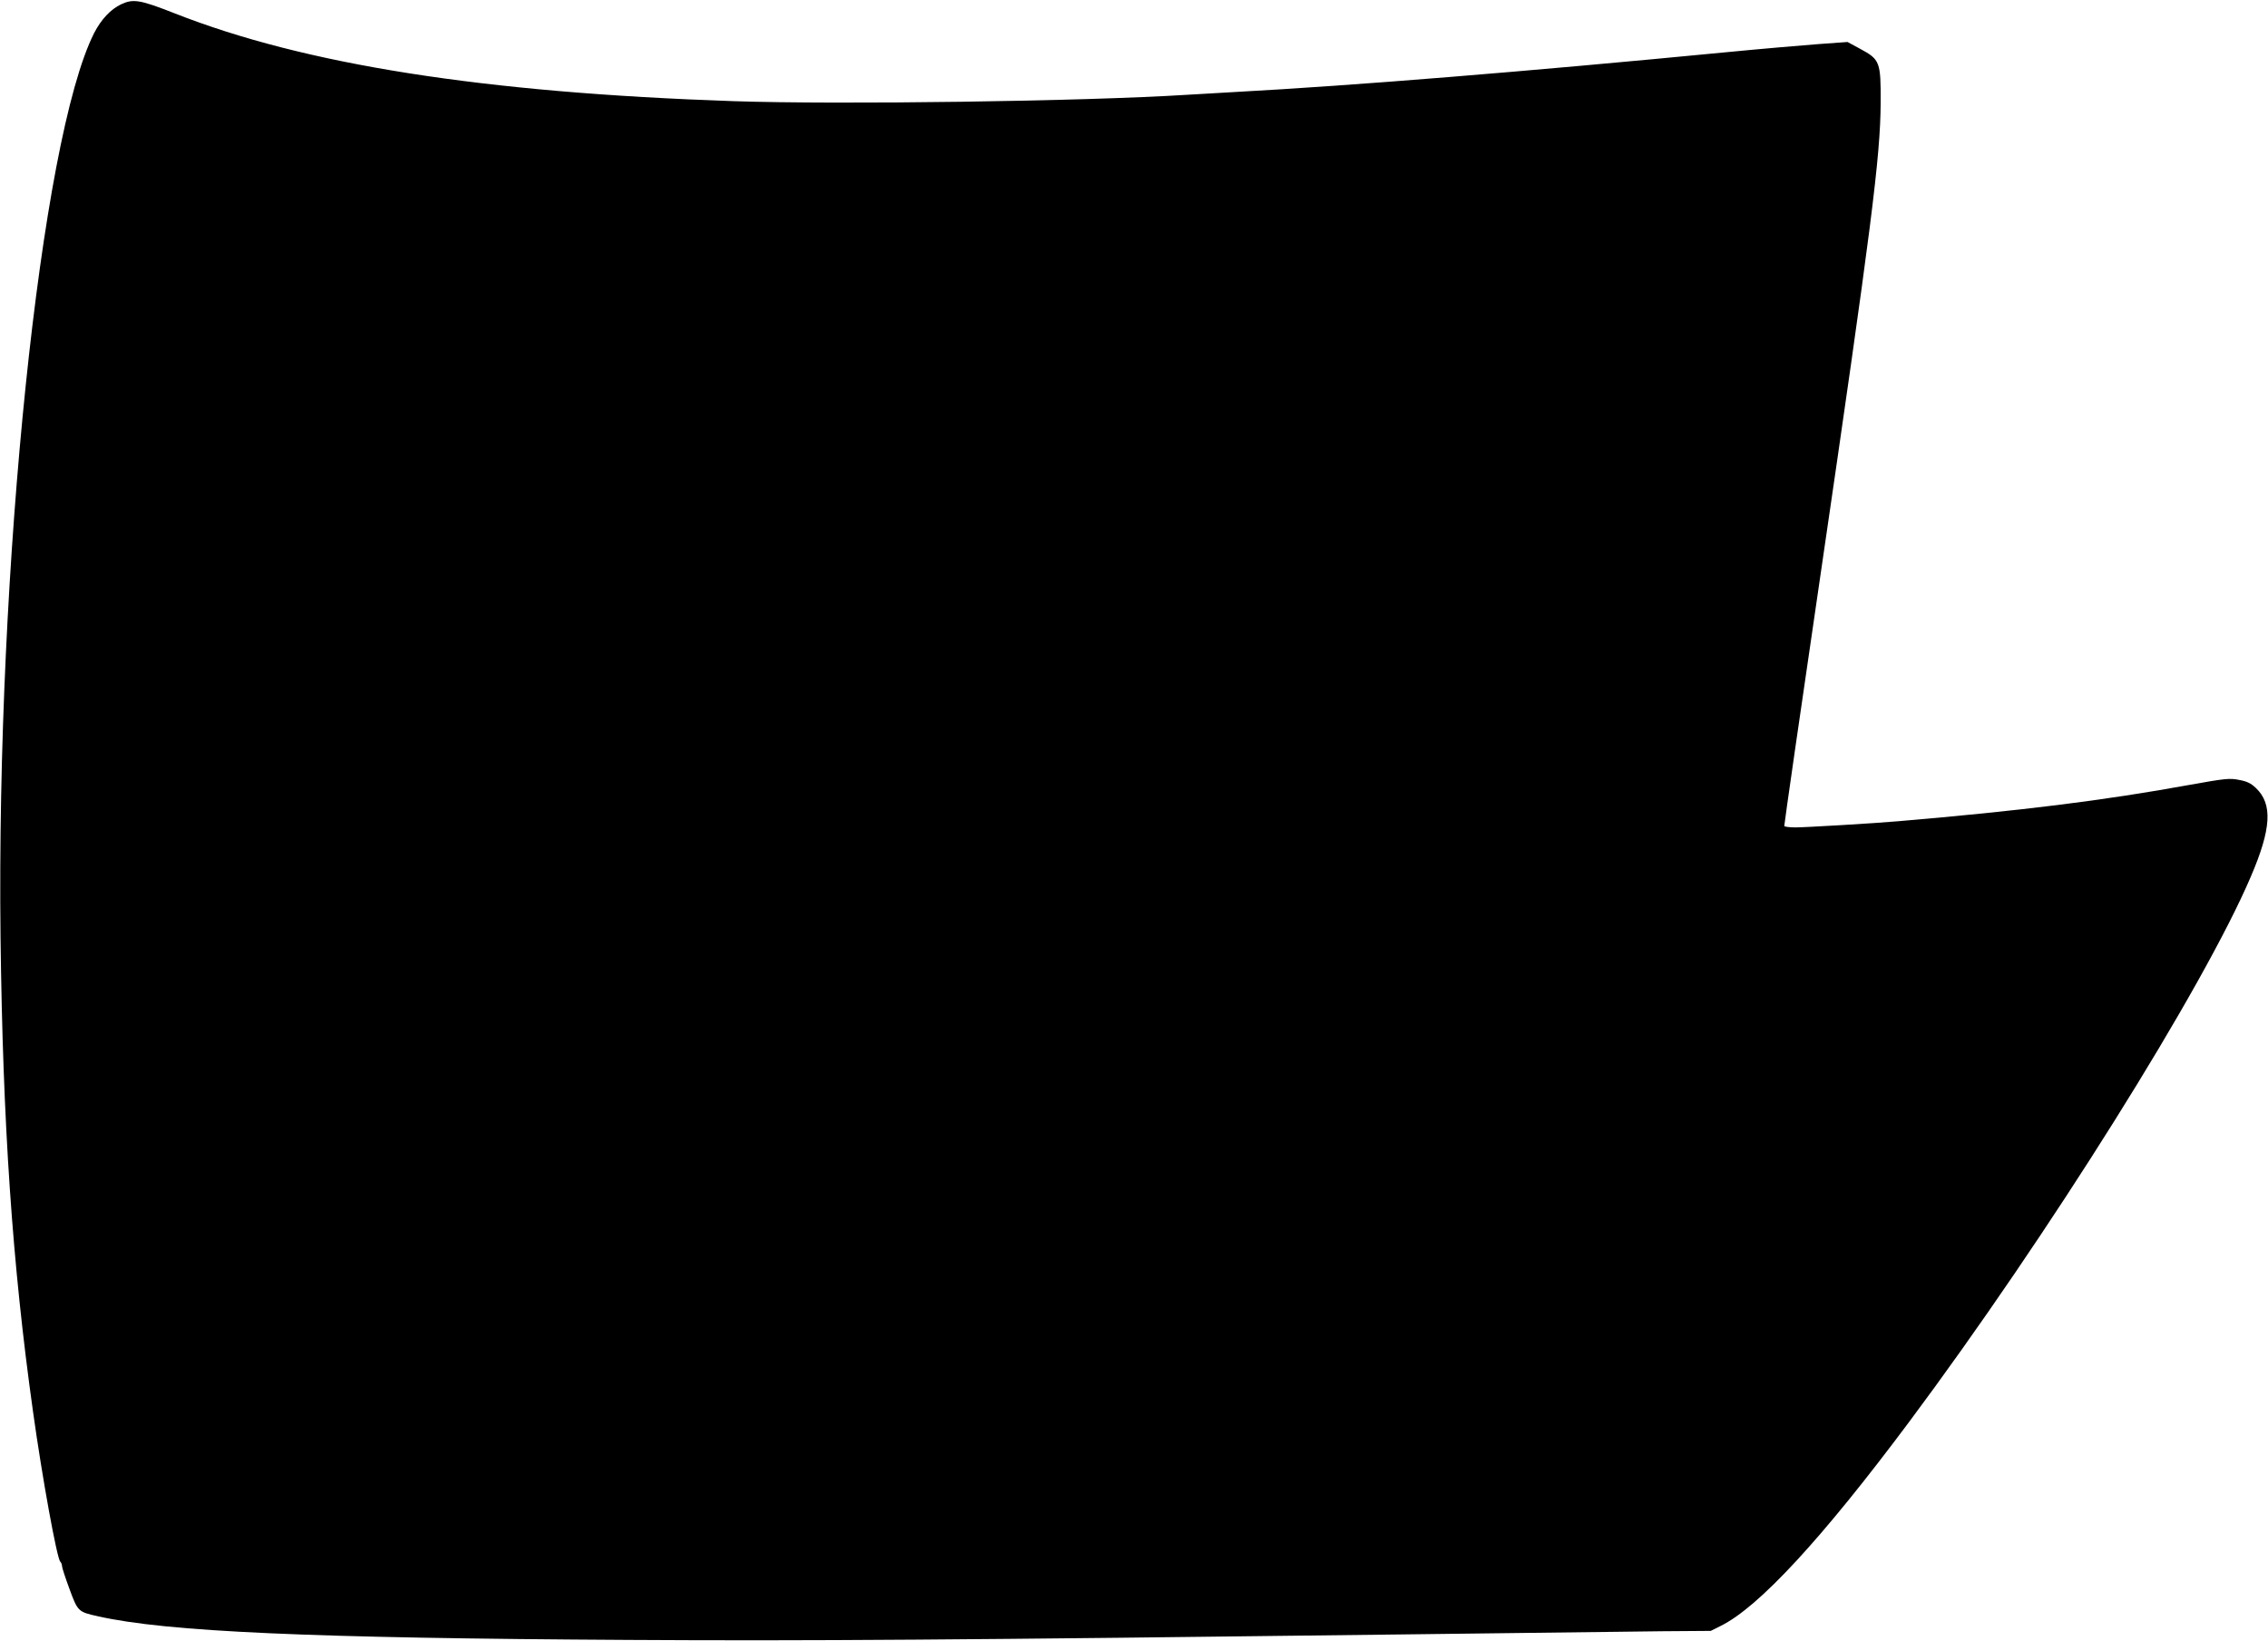 <?xml version="1.0" standalone="no"?>
<!DOCTYPE svg PUBLIC "-//W3C//DTD SVG 20010904//EN"
 "http://www.w3.org/TR/2001/REC-SVG-20010904/DTD/svg10.dtd">
<svg version="1.0" xmlns="http://www.w3.org/2000/svg"
 width="1280pt" height="926pt" viewBox="0 0 1280 926"
 preserveAspectRatio="xMidYMid meet">
<g transform="translate(0,926) scale(0.1,-0.1)"
fill="#000000" stroke="none">
<path d="M684 9236 c-59 -28 -113 -85 -153 -163 -302 -599 -552 -3013 -528
-5103 13 -1056 66 -1840 183 -2675 52 -374 135 -830 154 -849 6 -6 10 -17 10
-25 0 -9 19 -67 42 -129 47 -128 49 -130 163 -155 387 -87 1194 -123 2995
-133 1011 -6 1869 0 4360 31 657 8 1319 16 1470 18 l275 2 56 28 c214 105 571
491 1064 1152 784 1051 1661 2451 1928 3077 116 270 124 410 29 500 -28 27
-51 38 -95 46 -53 11 -79 8 -280 -28 -482 -88 -959 -147 -1642 -205 -137 -12
-525 -35 -582 -35 -35 0 -63 4 -63 8 0 12 94 666 200 1387 293 2003 342 2386
344 2695 1 231 -4 244 -115 304 l-72 39 -166 -12 c-91 -7 -326 -27 -521 -46
-1139 -110 -2102 -188 -2765 -224 -104 -6 -228 -13 -275 -16 -585 -37 -1958
-56 -2560 -36 -1411 48 -2419 206 -3155 496 -194 76 -232 83 -301 51z"/>
</g>
</svg>
